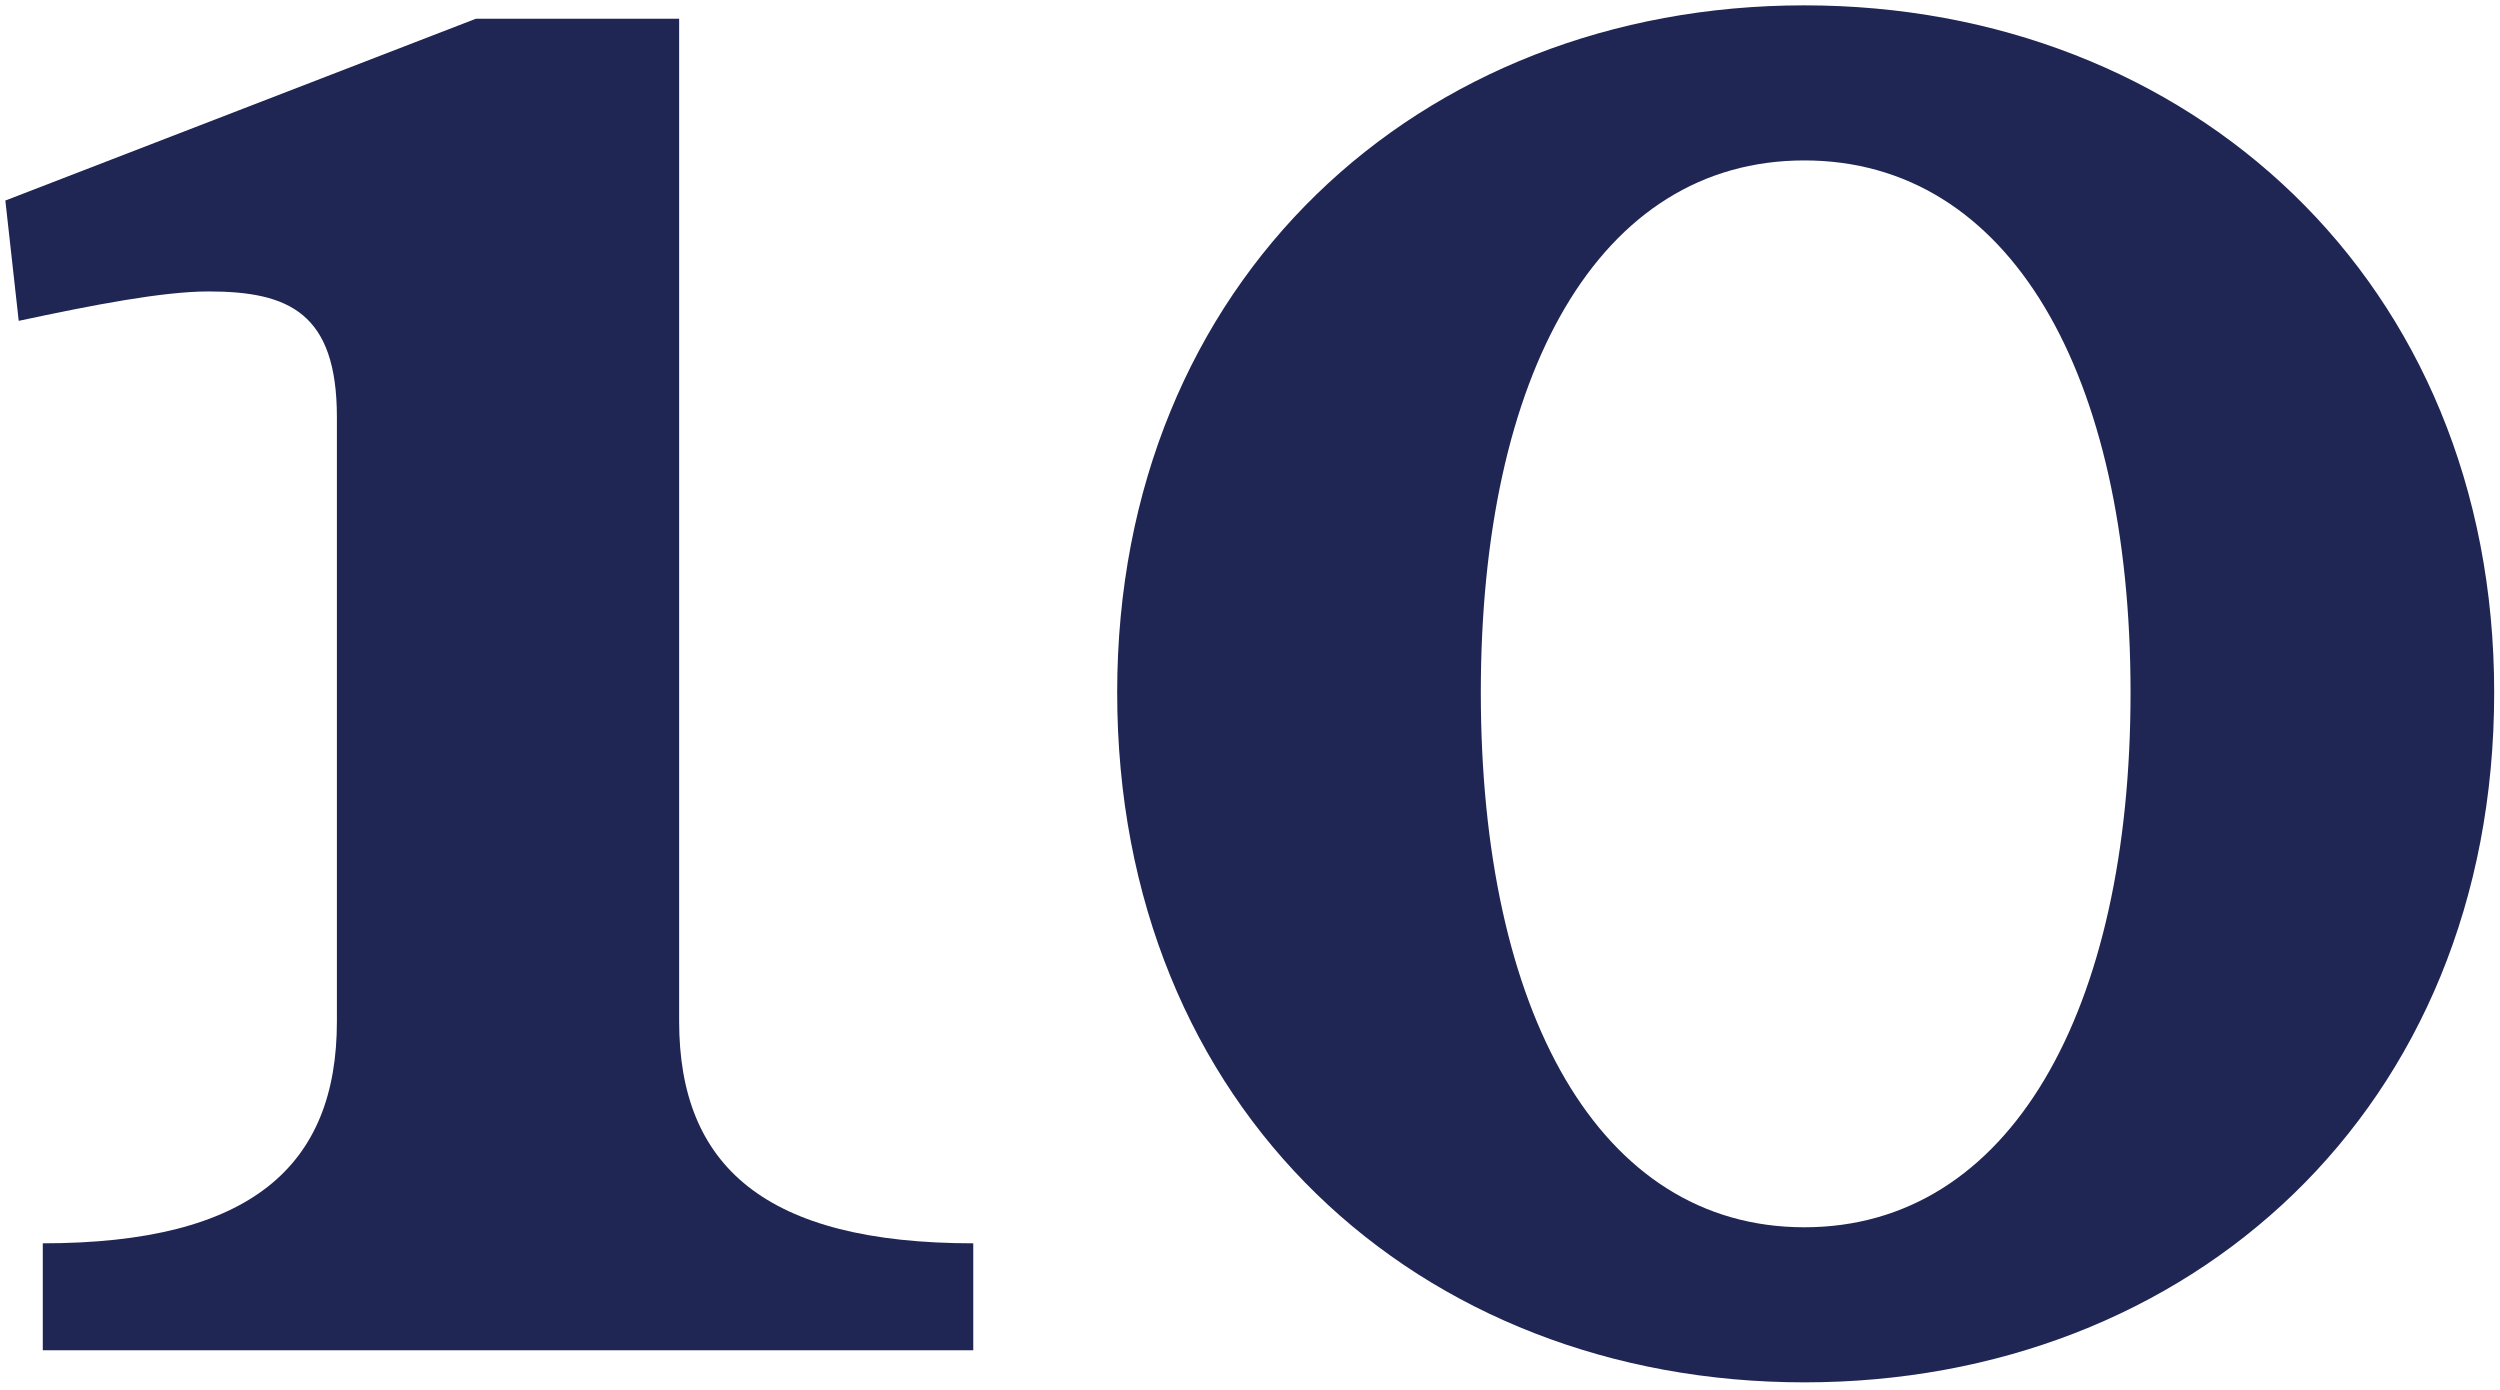<svg width="187" height="104" viewBox="0 0 187 104" fill="none" xmlns="http://www.w3.org/2000/svg">
<path d="M134.965 103.4C106.165 103.4 83.565 83 83.565 51.8C83.565 21 106.165 0.4 134.965 0.4C163.765 0.4 186.565 21 186.565 51.8C186.565 83 163.765 103.4 134.965 103.4ZM134.965 91.8C150.365 91.8 159.365 75.6 159.365 51.8C159.365 28 150.365 12 134.965 12C119.565 12 110.765 28 110.765 51.8C110.765 75.6 119.565 91.8 134.965 91.8Z" fill="#1F2654"/>
<path d="M3.2 101V93C18.8 93 25.2 87.2 25.2 76.4V31.2C25.2 23.4 21.6 21.8 15.6 21.8C12.2 21.8 7 22.8 1.4 24L0.4 15L35.6 1.4H50.8V76.4C50.8 87.2 57.2 93 72.8 93V101H3.2Z" fill="#1F2654"/>
</svg>
